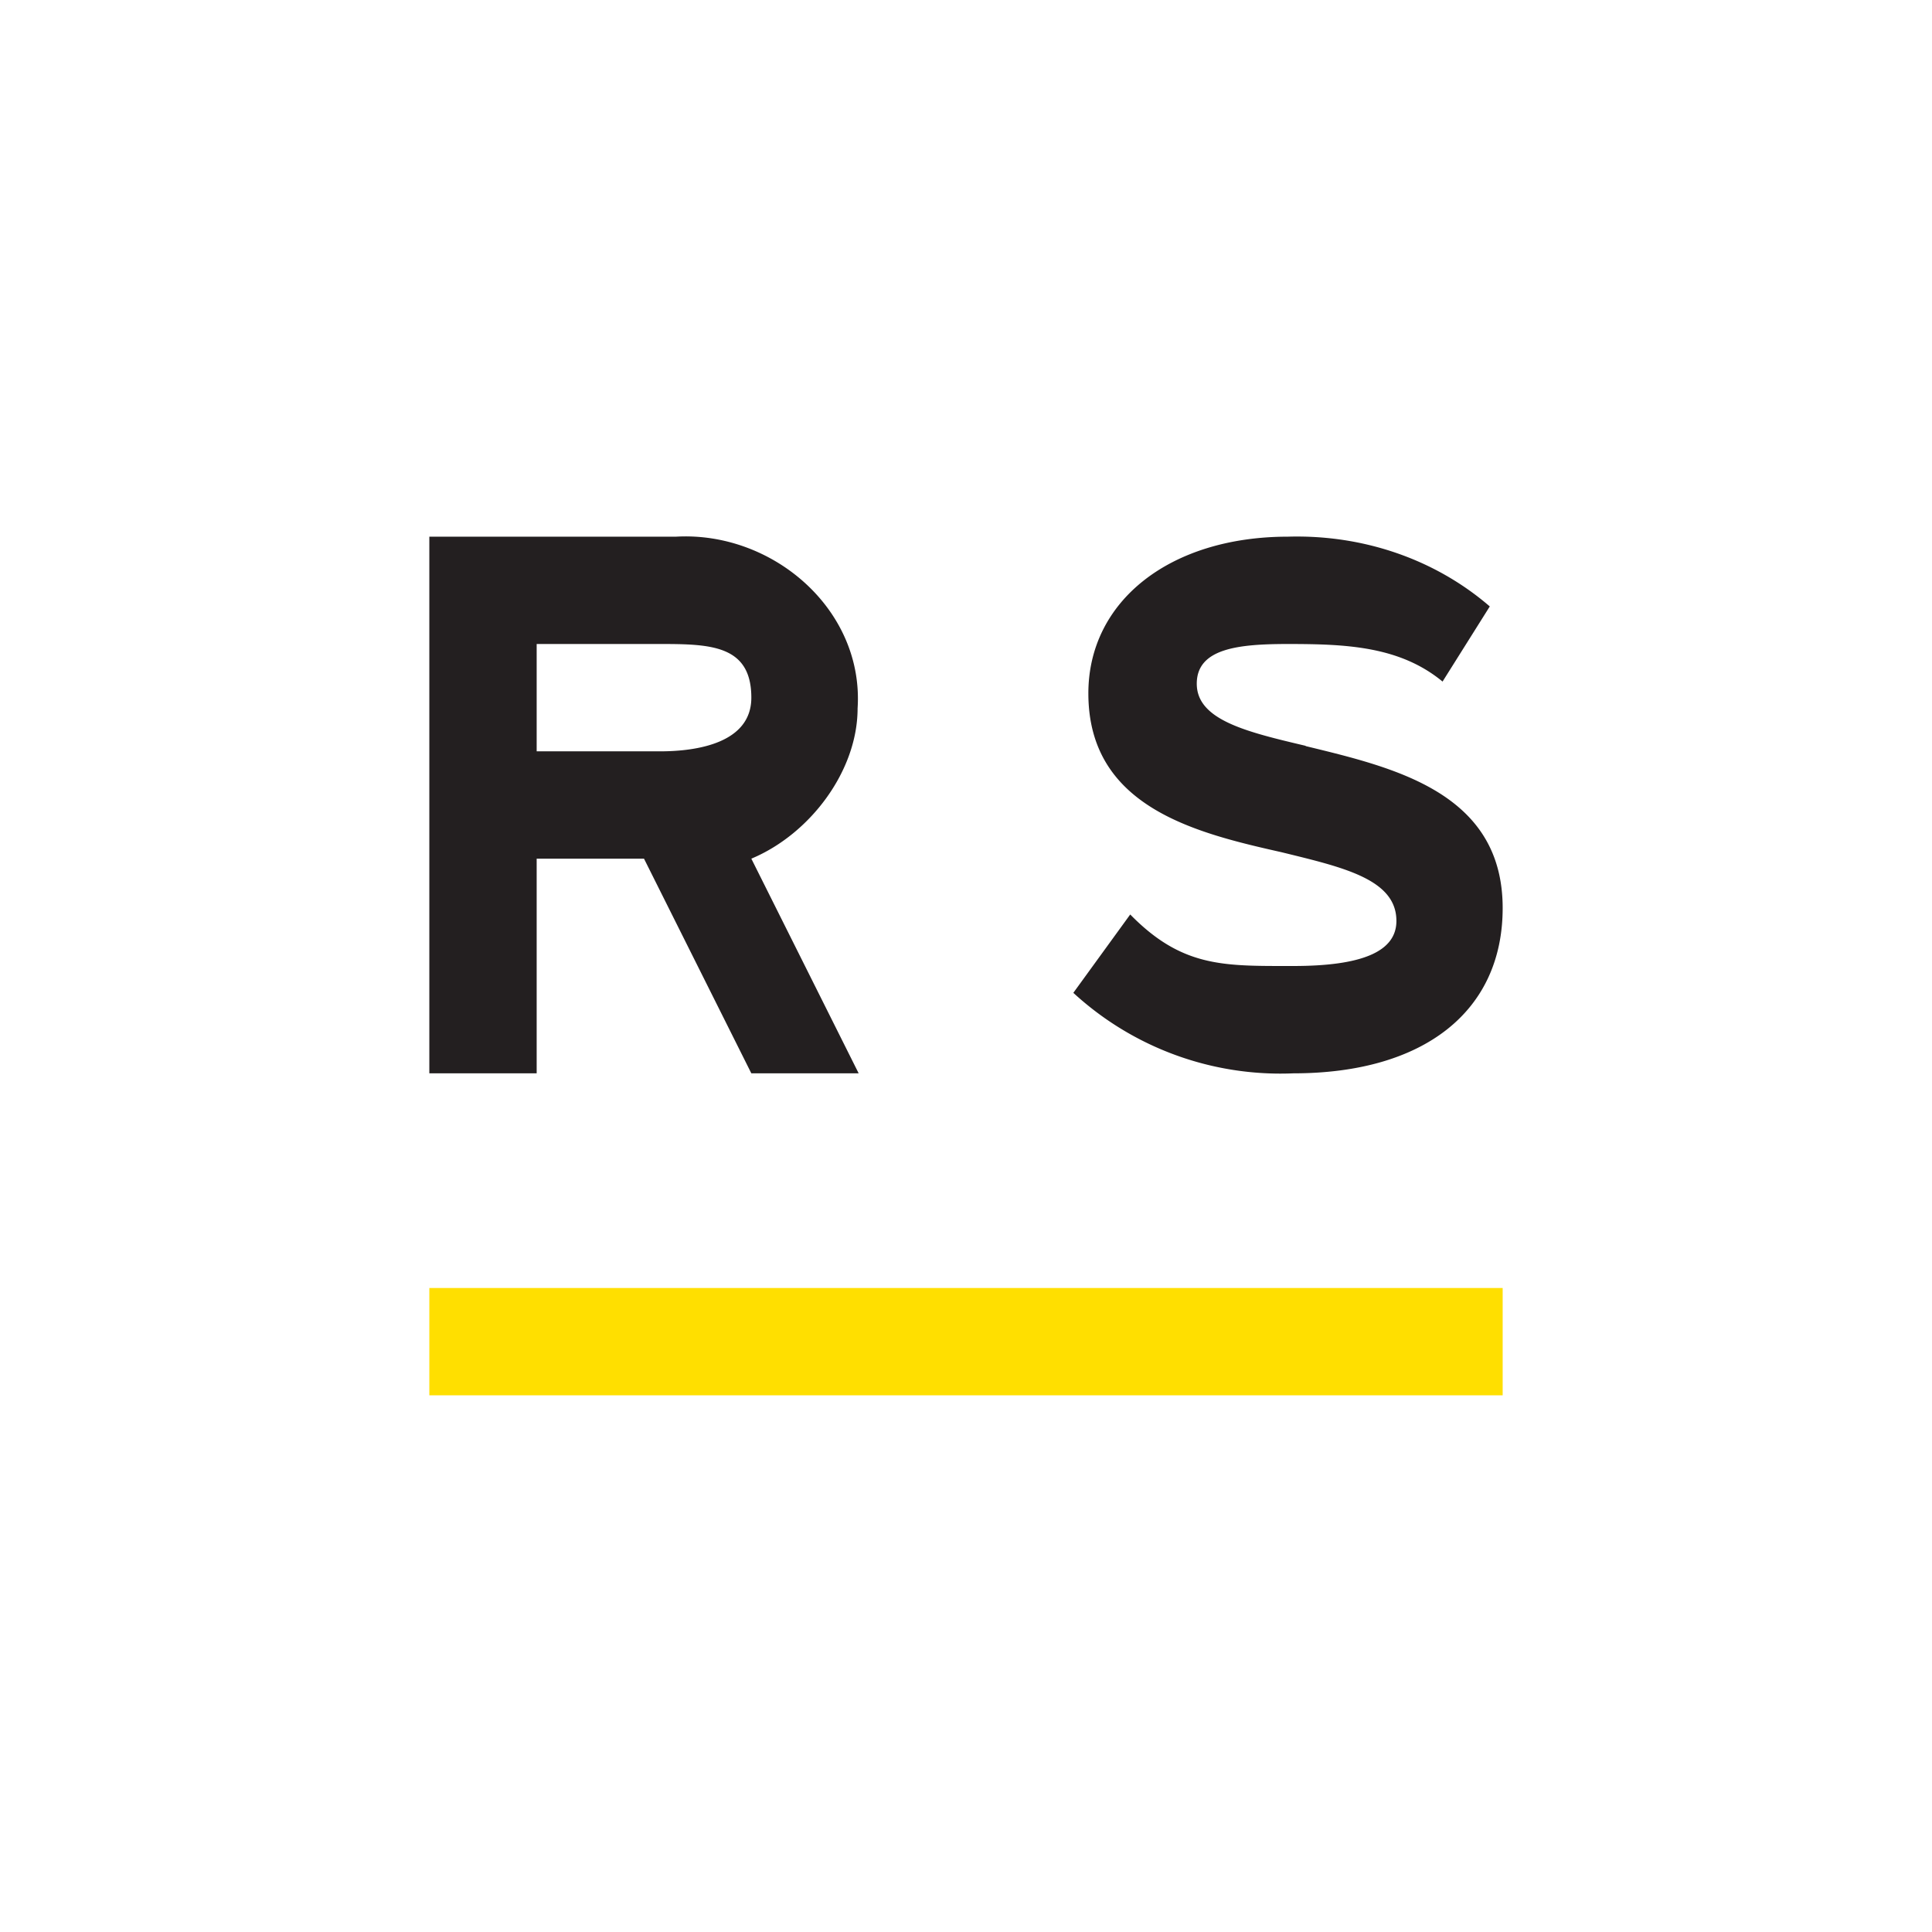 <svg xmlns="http://www.w3.org/2000/svg" width="18" height="18"><path fill="#fff" d="M18 0H0v18h18z"/><path fill="#231F20" d="M12.16 6.95c.82.2 1.84.43 1.84 1.51 0 .96-.73 1.54-1.95 1.54A2.85 2.85 0 0 1 10 9.25l.53-.73c.47.48.85.48 1.45.48h.07c.63 0 .96-.13.96-.42 0-.39-.5-.5-1.07-.64-.8-.18-1.8-.42-1.8-1.48C10.14 5.6 10.9 5 12 5c.7-.02 1.37.21 1.88.65l-.44.7c-.4-.33-.9-.35-1.44-.35-.46 0-.85.04-.85.37 0 .34.47.45 1.02.58ZM8 10H7L6 8H5v2H4V5h2.3c.9-.05 1.75.68 1.69 1.6 0 .58-.44 1.17-.99 1.4zM5 6v1h1.15C6.5 7 7 6.92 7 6.5c0-.49-.38-.5-.85-.5z"/><path fill="#FFDF00" d="M4 12h10v1H4z"/></svg>